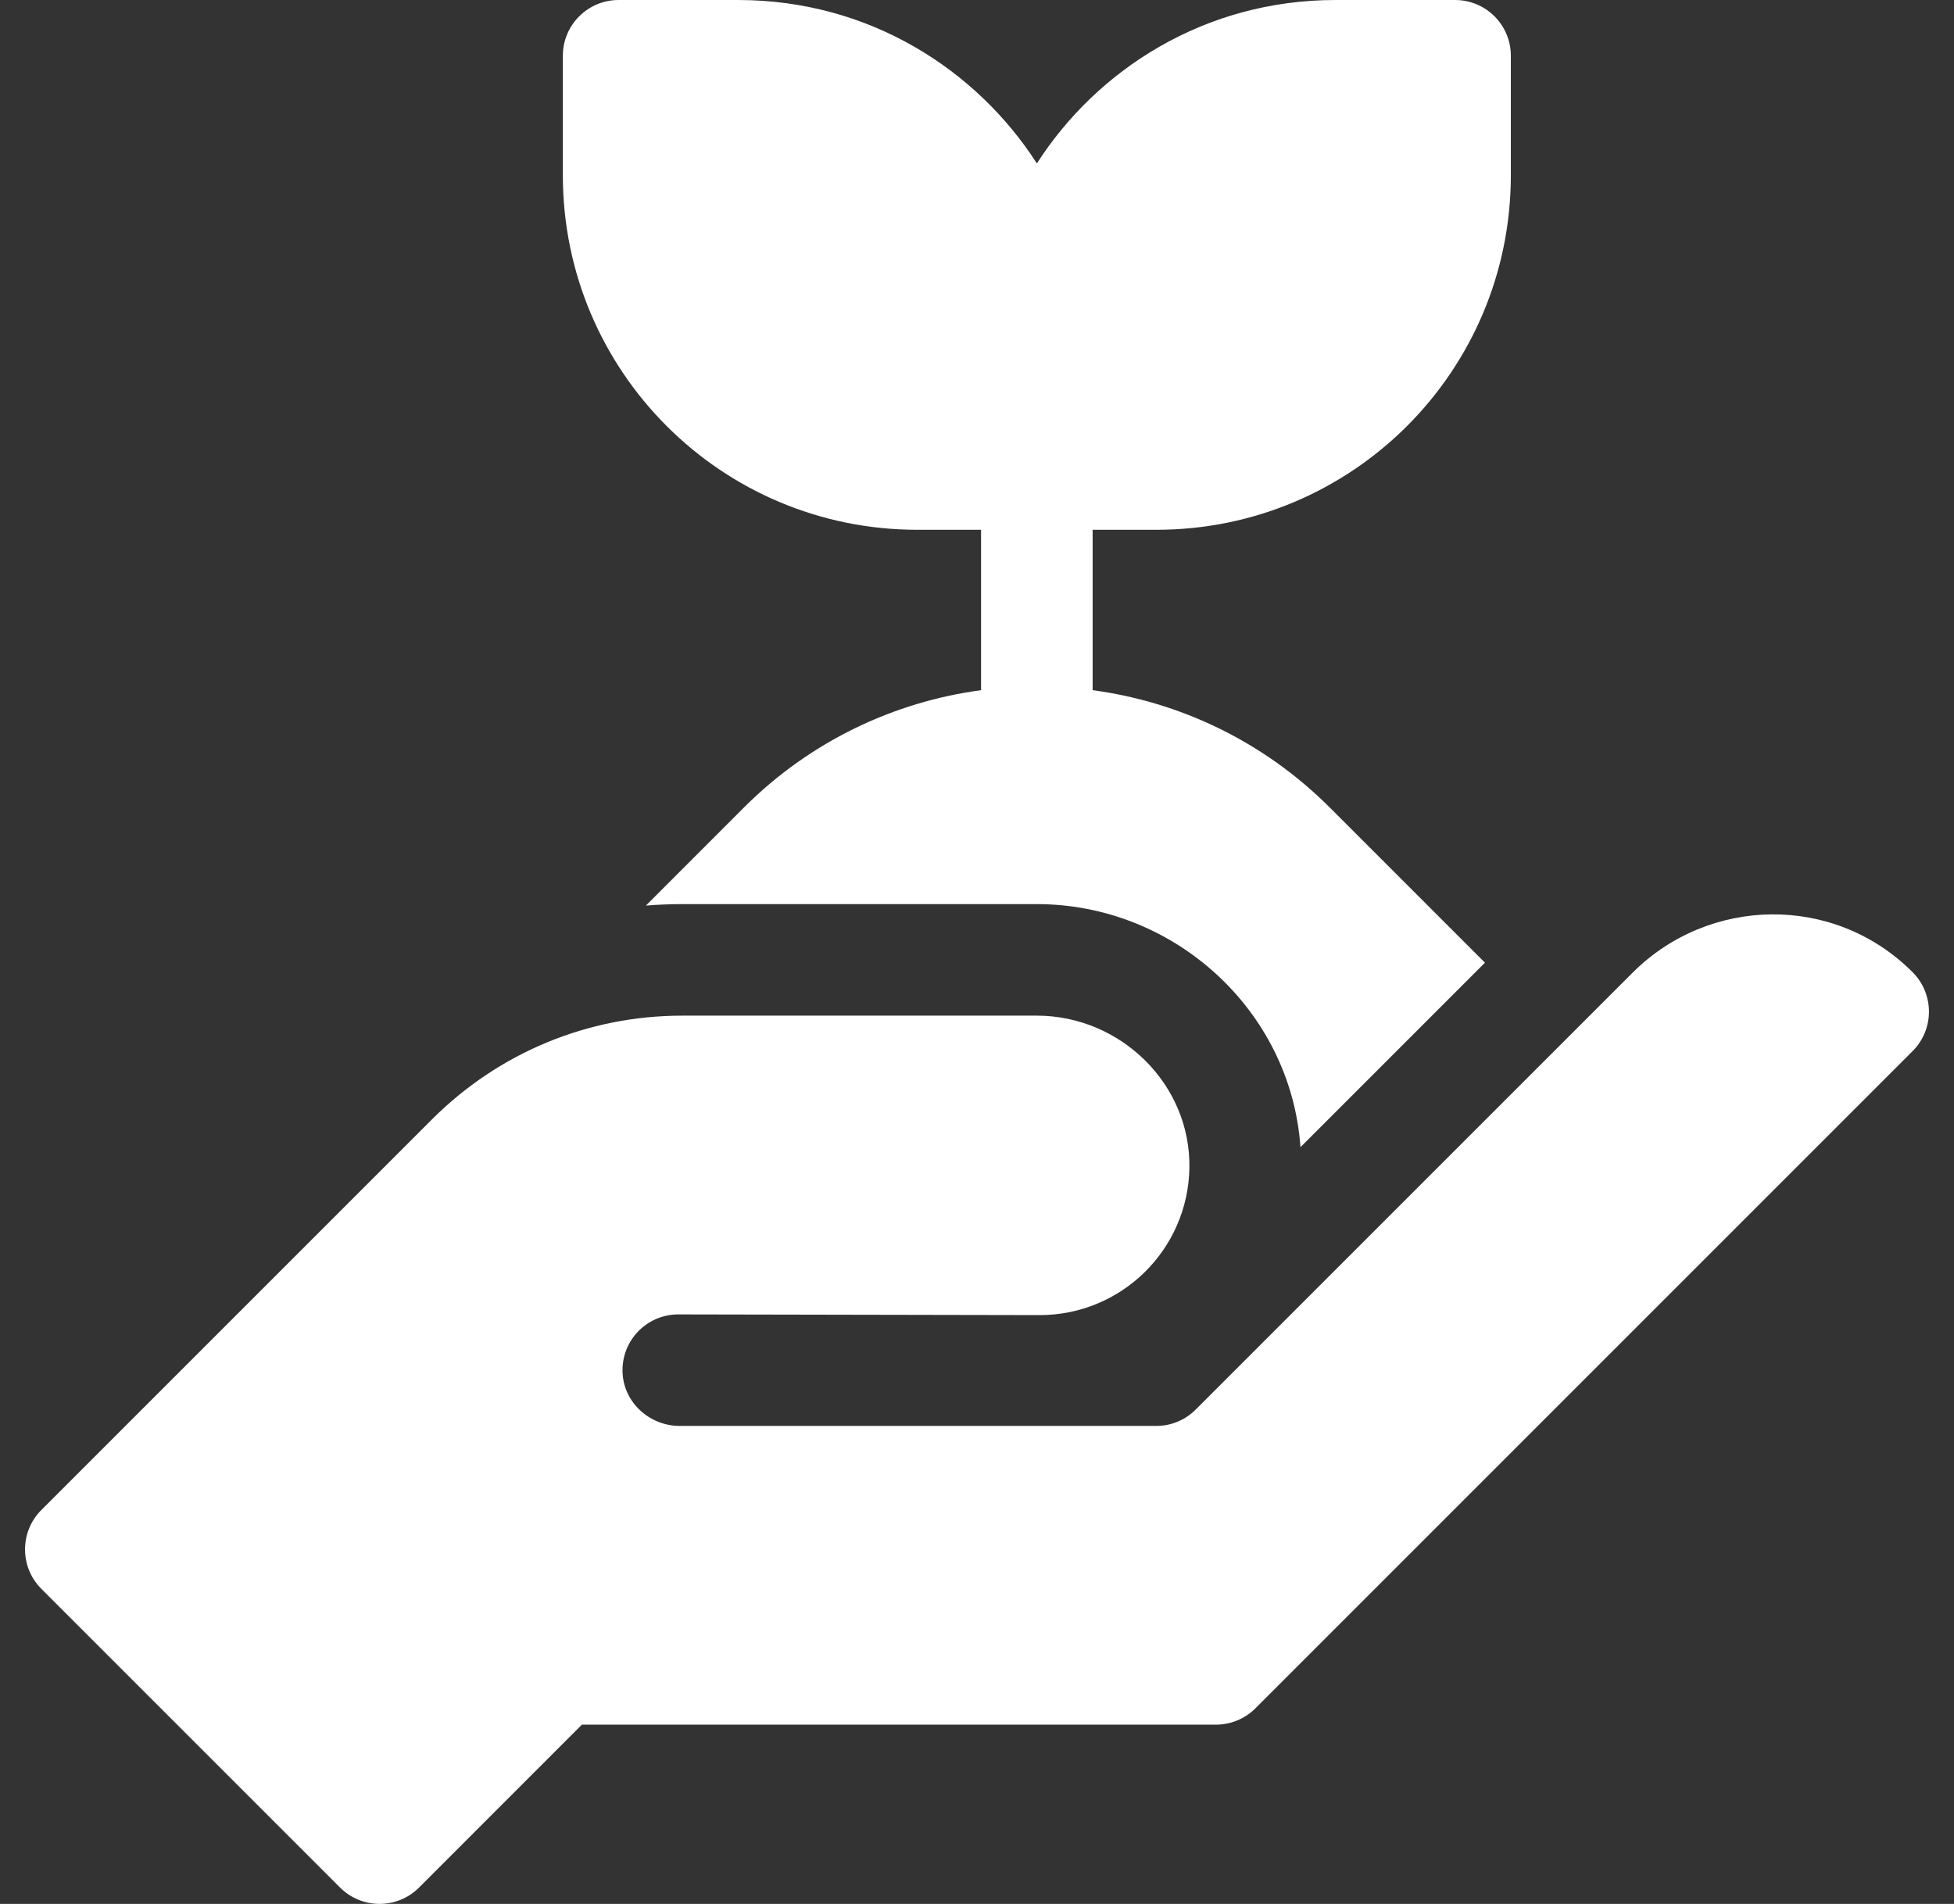 <svg width="39" height="38" viewBox="0 0 39 38" fill="none" xmlns="http://www.w3.org/2000/svg">
<rect x="0" y="0" width="39" height="38" fill="#333333" stroke="none"/>
<path d="M18.31 10.574H19.581V13.775C17.849 14.008 16.177 14.789 14.848 16.117L12.892 18.074C13.134 18.055 13.379 18.045 13.624 18.045H20.695C23.425 18.045 25.764 20.158 25.956 22.896L29.638 19.214L26.541 16.117C25.212 14.789 23.54 14.008 21.808 13.775V10.574H23.079C26.987 10.574 30.155 7.412 30.155 3.498V1.113C30.155 0.498 29.657 0 29.042 0H26.657C24.032 0 21.891 1.399 20.695 3.262C19.498 1.399 17.357 0 14.732 0H12.347C11.733 0 11.234 0.498 11.234 1.113V3.498C11.234 7.406 14.396 10.574 18.31 10.574Z" fill="white"/>
<path d="M38.174 19.404C36.601 17.832 34.104 17.895 32.585 19.414L23.864 28.134C23.656 28.343 23.373 28.46 23.077 28.46H13.569C12.97 28.46 12.454 28 12.426 27.401C12.396 26.761 12.905 26.234 13.538 26.234L20.752 26.248C22.383 26.248 23.709 24.942 23.739 23.318C23.772 21.643 22.368 20.271 20.692 20.271H13.623C11.733 20.271 9.956 21.008 8.619 22.344L0.826 30.137C0.391 30.572 0.391 31.277 0.826 31.712L6.788 37.674C7.223 38.108 7.928 38.108 8.363 37.674L11.614 34.422H24.27C24.565 34.422 24.848 34.305 25.057 34.096L38.174 20.979C38.609 20.544 38.608 19.839 38.174 19.404Z" fill="white"/>
</svg>
